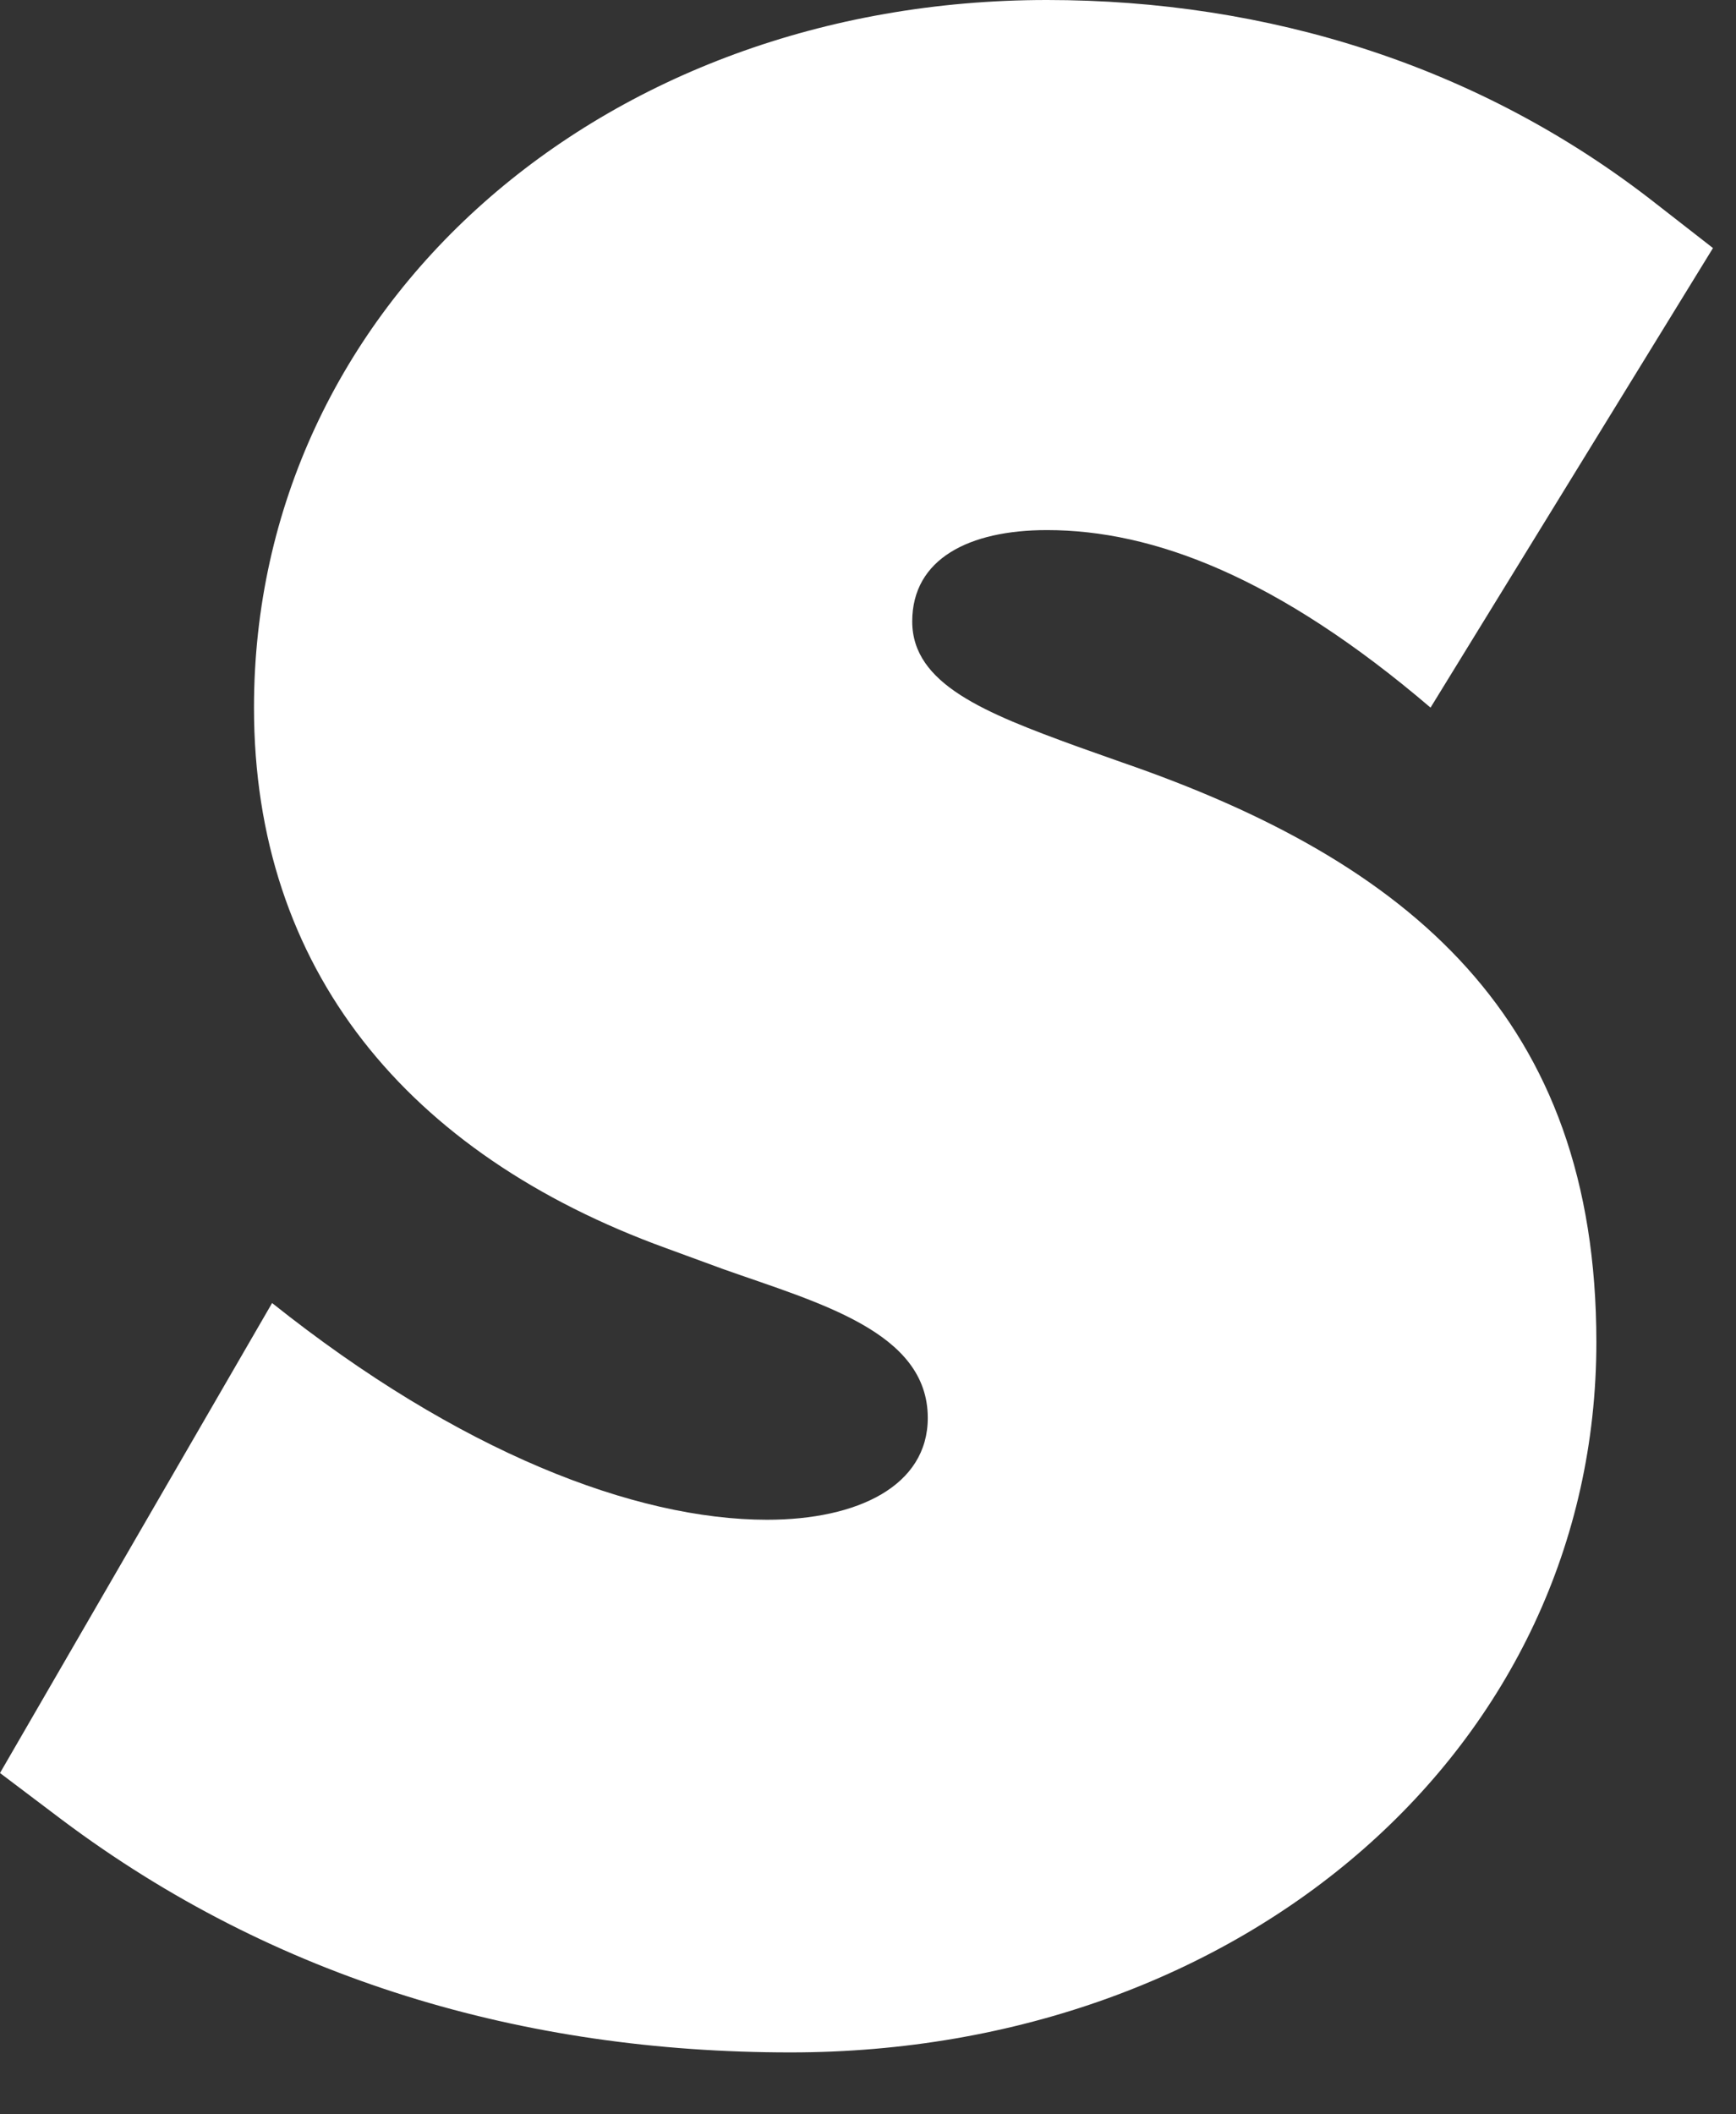 <?xml version="1.0" encoding="utf-8"?>
<svg xmlns="http://www.w3.org/2000/svg" fill="none" height="100%" overflow="visible" preserveAspectRatio="none" style="display: block;" viewBox="0 0 23 28" width="100%">
<rect x="0" y="0" width="23" height="28" fill="#333333" stroke="none"/>
<path d="M10.472 27.18C6.936 27.18 3.64 26.212 0.824 24.102L0 23.48L3.605 17.256C6.077 19.227 8.412 20.126 10.163 20.126C11.365 20.126 12.292 19.676 12.292 18.777C12.292 17.636 10.85 17.256 9.579 16.806L8.824 16.529C5.391 15.284 3.365 12.829 3.365 9.371C3.365 4.046 7.966 0 13.871 0C16.79 0 19.605 0.865 21.94 2.697L22.695 3.285L18.953 9.371C16.927 7.642 15.279 7.02 13.871 7.02C12.841 7.02 12.086 7.4 12.086 8.23C12.086 9.06 13.047 9.44 14.283 9.89L14.867 10.097C18.678 11.411 21.15 13.486 21.15 17.774C21.15 23.134 16.481 27.18 10.472 27.18Z" fill="white" id="Vector"/>
</svg>